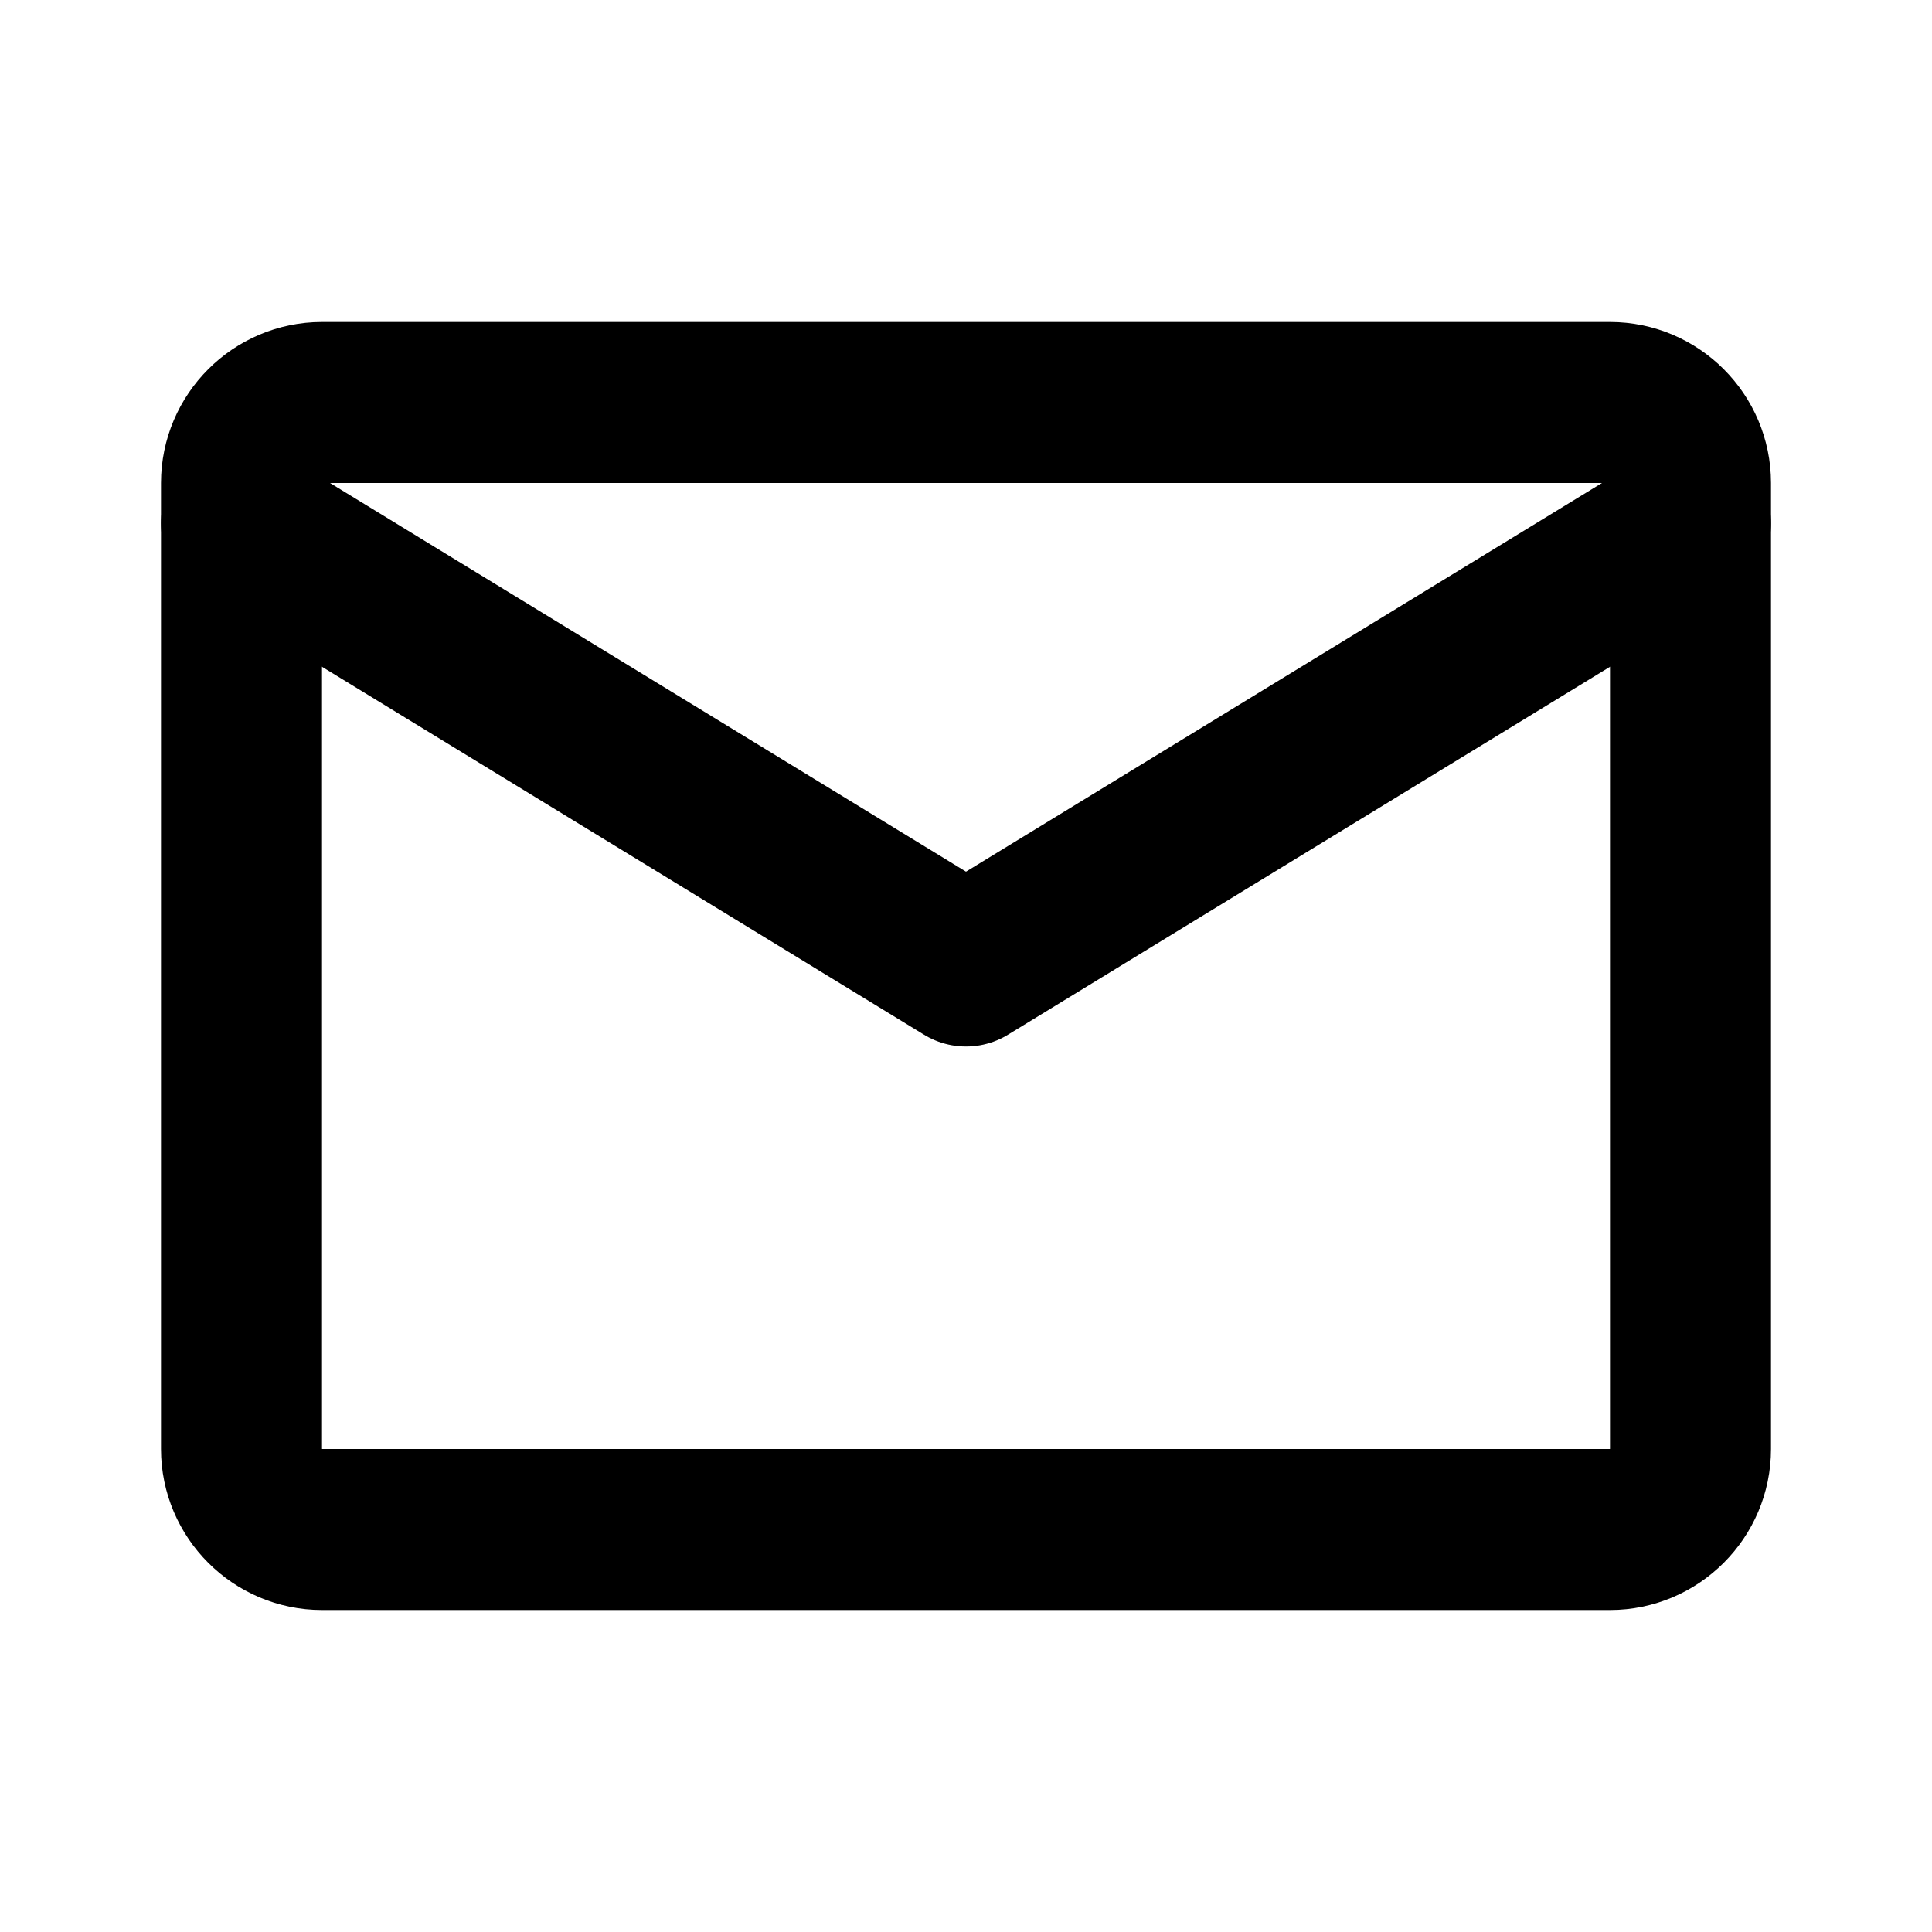 <svg xmlns="http://www.w3.org/2000/svg" width="24" height="24" viewBox="0 0 24 24" fill="none"><path d="M4 5H20C20.55 5 21 5.45 21 6V18C21 18.55 20.55 19 20 19H4C3.45 19 3 18.55 3 18V6C3 5.45 3.45 5 4 5Z" stroke="black" stroke-width="2" stroke-linecap="round" stroke-linejoin="round"></path><path d="M3 6.5L12 12L21 6.5" stroke="black" stroke-width="2" stroke-linecap="round" stroke-linejoin="round"></path></svg>